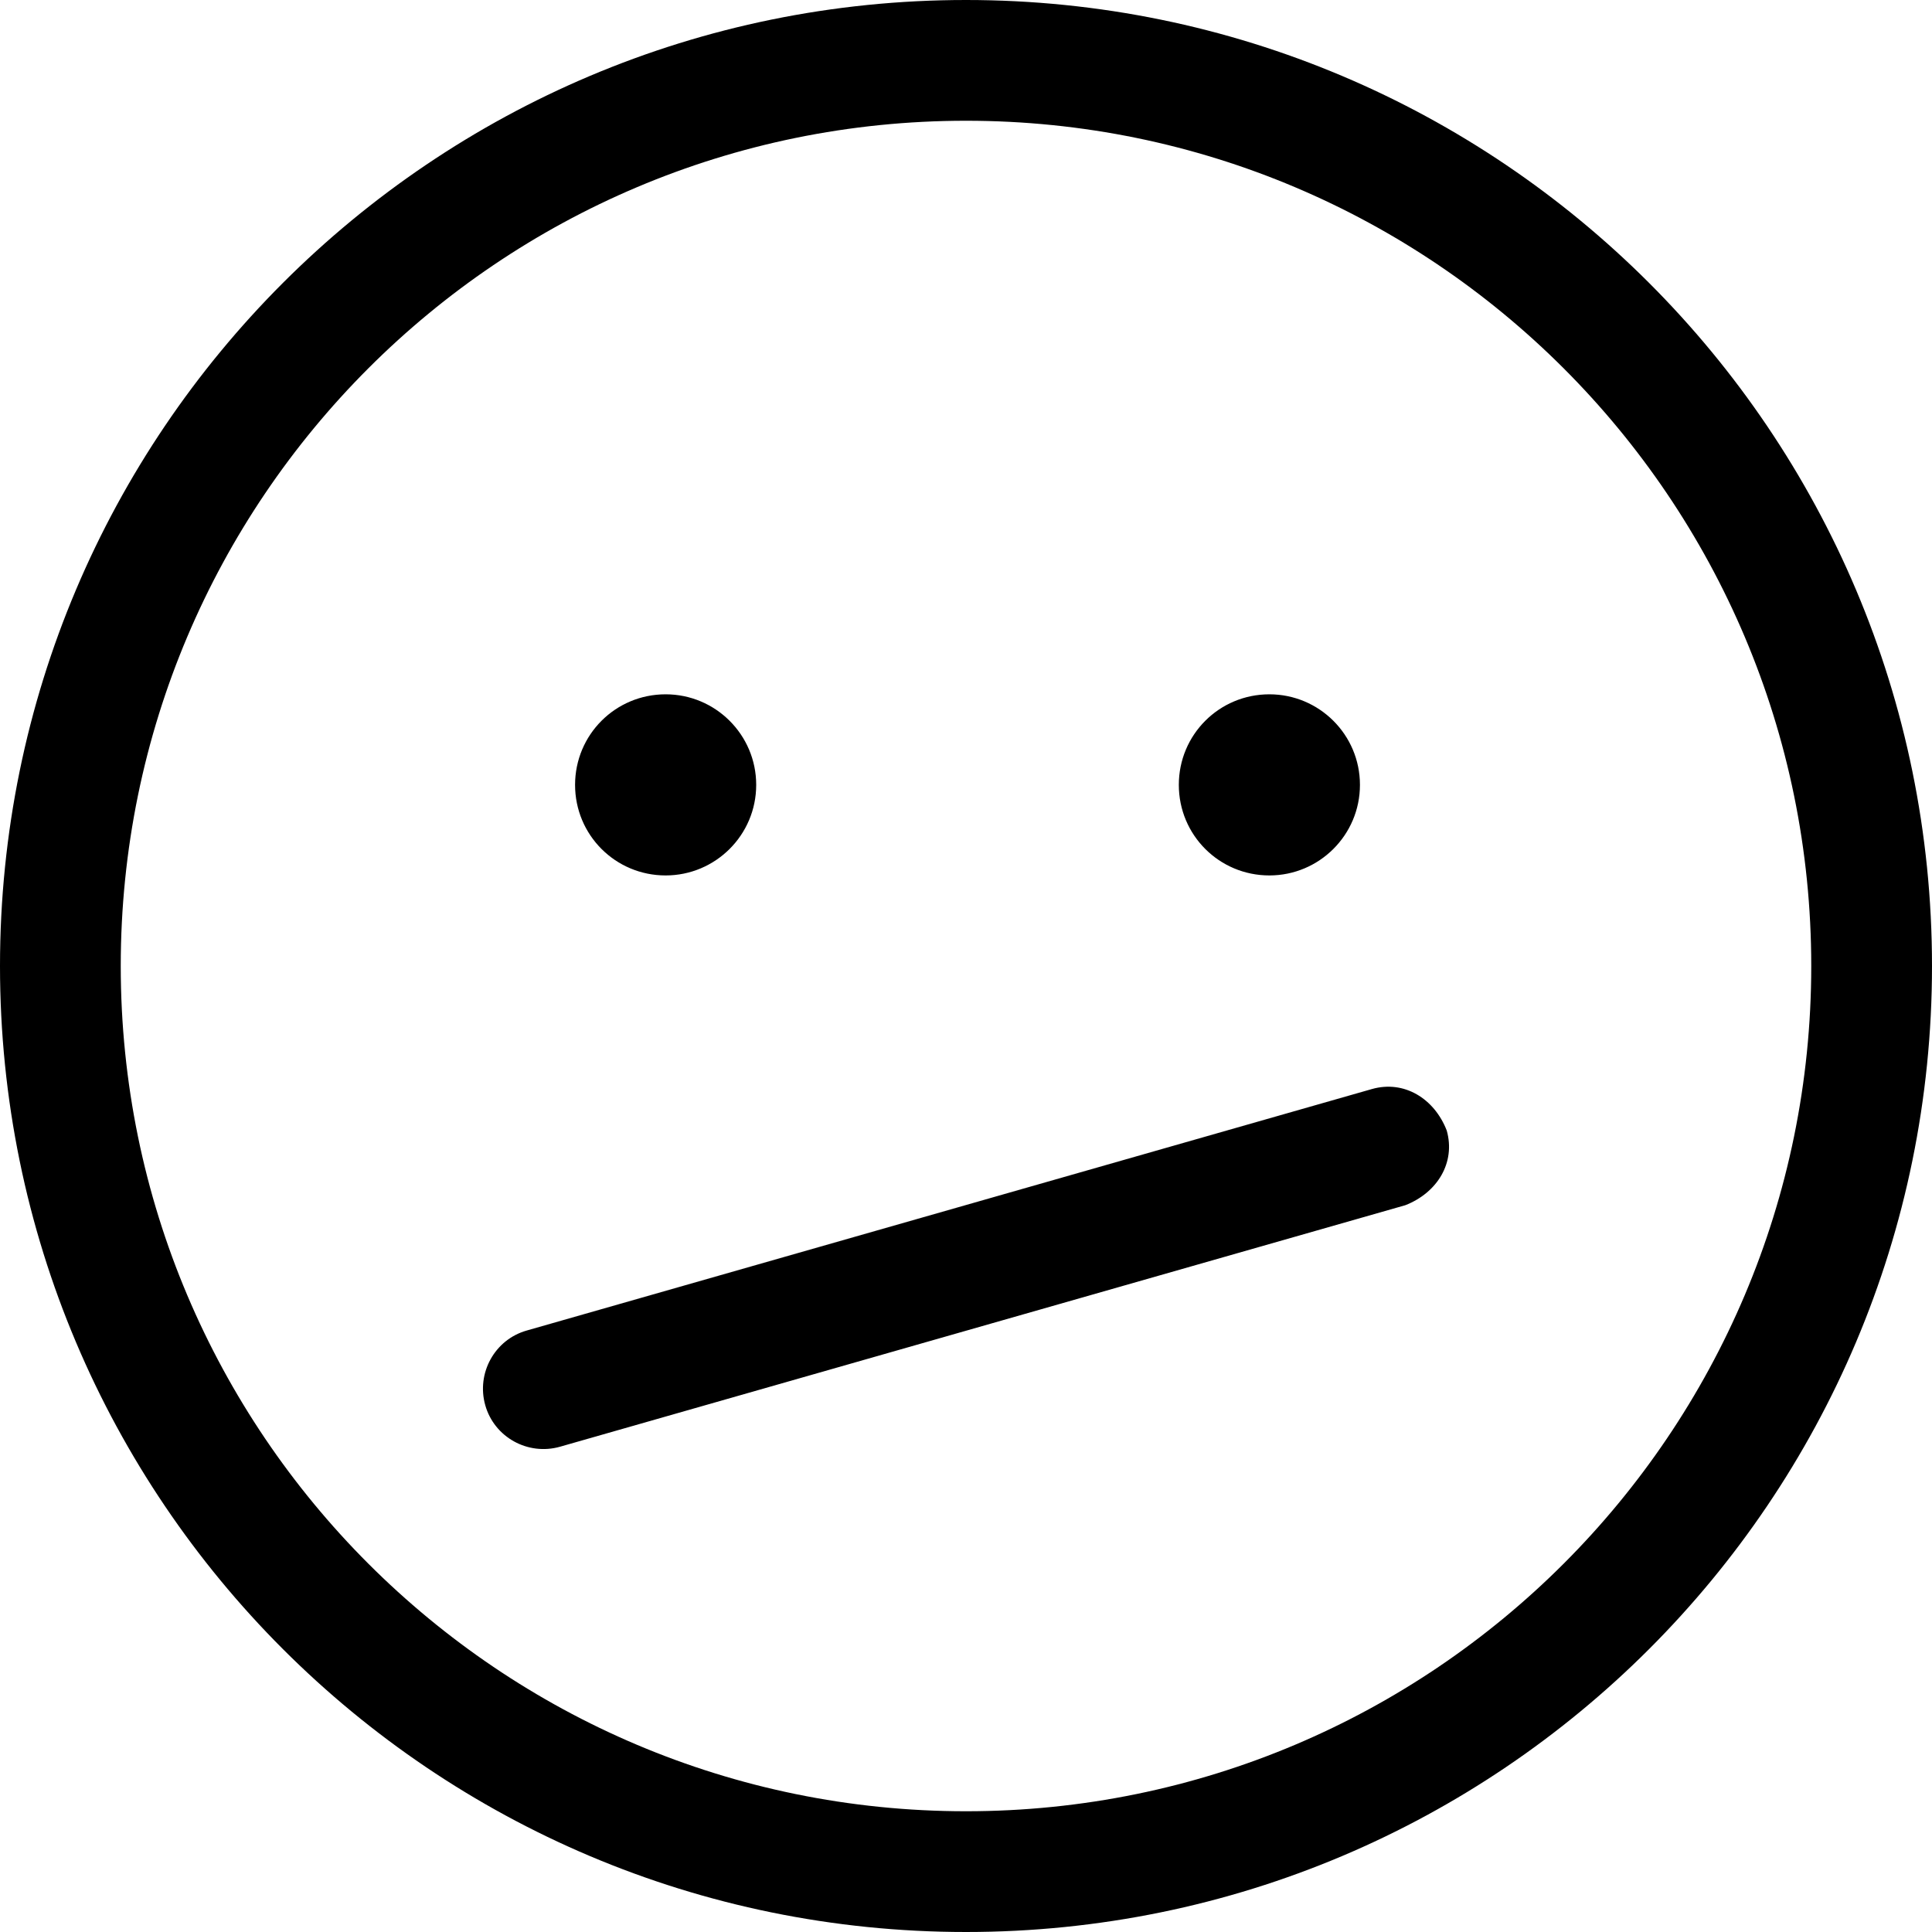 <svg xmlns="http://www.w3.org/2000/svg" viewBox="0 0 512 512"><!--! Font Awesome Pro 6.2.0 by @fontawesome - https://fontawesome.com License - https://fontawesome.com/license (Commercial License) Copyright 2022 Fonticons, Inc. --><path d="M148.4 383.4C139.9 385.8 131 380.9 128.6 372.4C126.2 363.9 131.1 355 139.6 352.6L363.6 288.6C372.1 286.2 380.1 291.1 383.4 299.6C385.8 308.1 380.9 316.1 372.4 319.4L148.4 383.4zM200.4 208C200.4 221.3 189.6 232 176.4 232C163.1 232 152.4 221.3 152.4 208C152.4 194.7 163.1 184 176.4 184C189.6 184 200.4 194.7 200.4 208zM312.4 208C312.4 194.7 323.1 184 336.4 184C349.6 184 360.4 194.7 360.4 208C360.4 221.3 349.6 232 336.4 232C323.1 232 312.4 221.3 312.4 208zM512 256C512 397.4 397.4 512 256 512C114.6 512 0 397.4 0 256C0 114.6 114.6 0 256 0C397.4 0 512 114.6 512 256zM256 32C132.3 32 32 132.3 32 256C32 379.7 132.3 480 256 480C379.7 480 480 379.7 480 256C480 132.3 379.7 32 256 32z"/></svg>